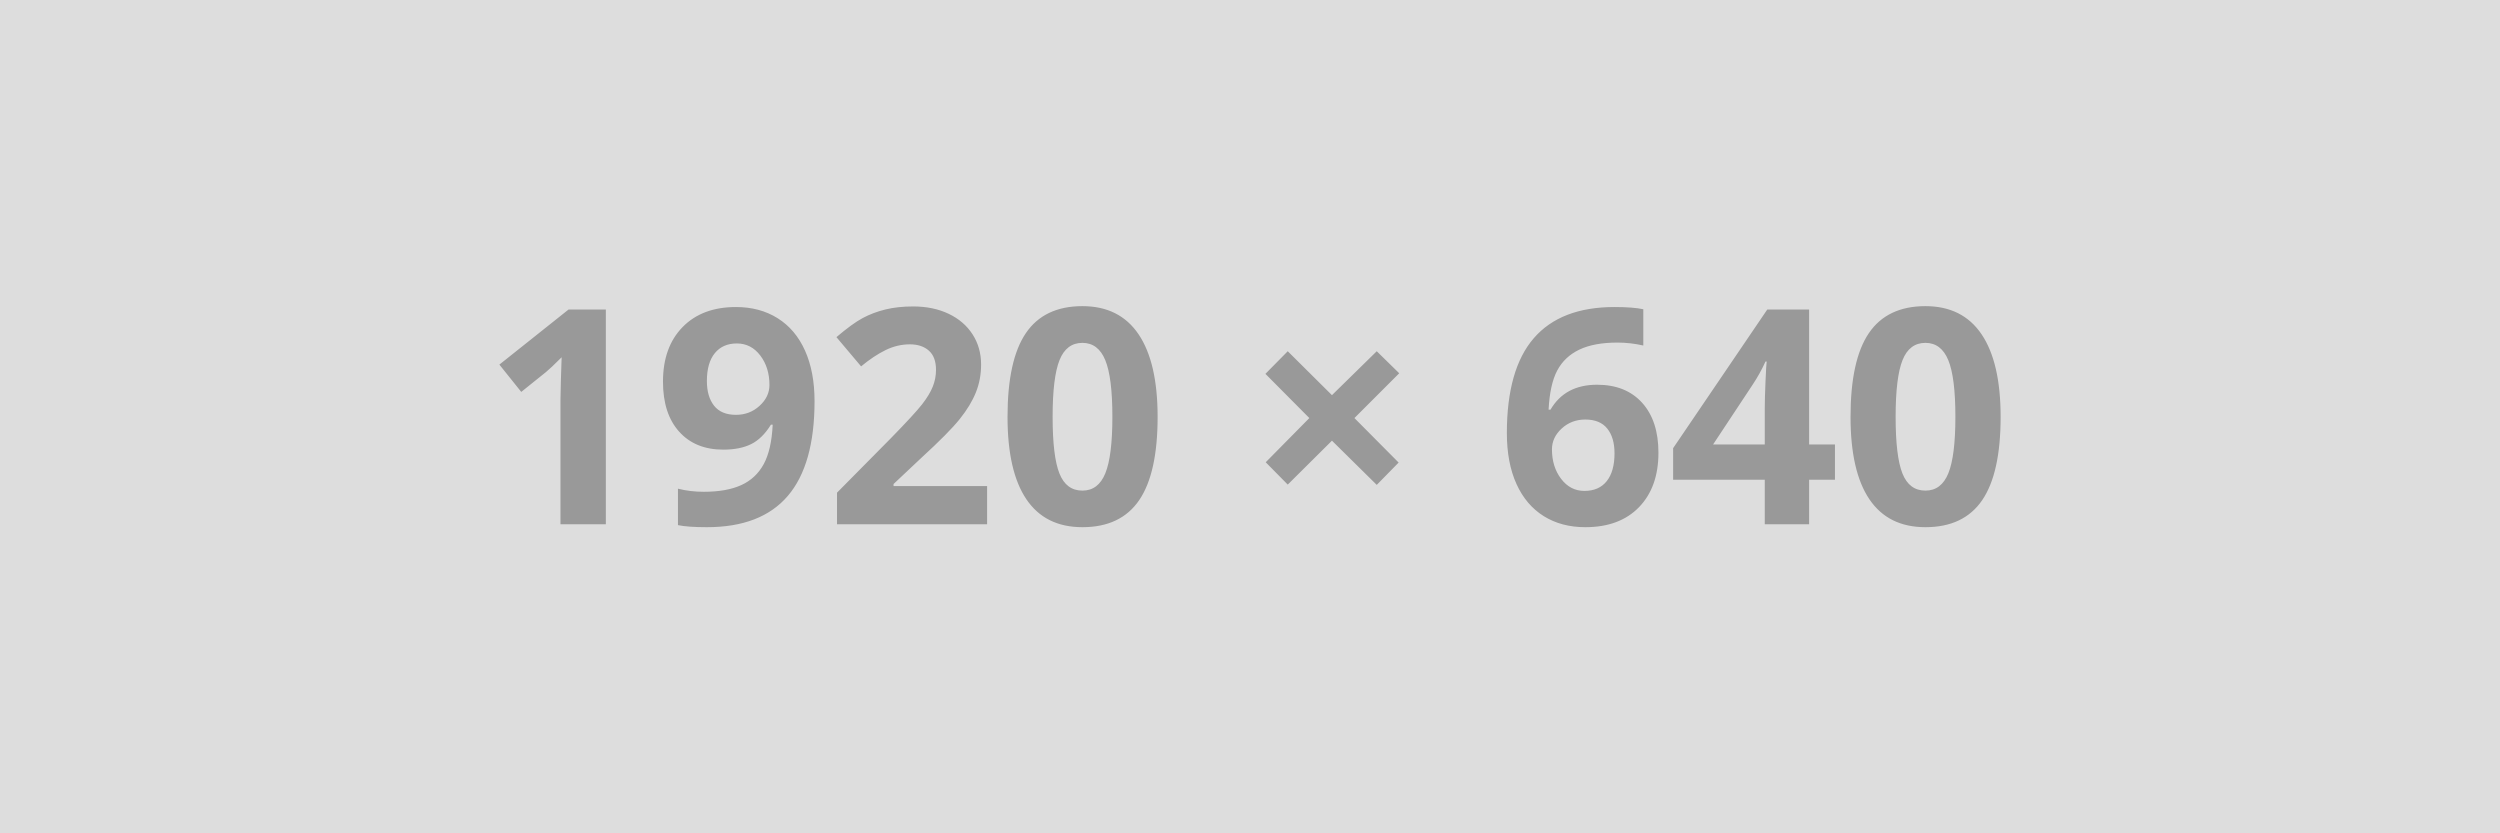 <svg xmlns="http://www.w3.org/2000/svg" xmlns:xlink="http://www.w3.org/1999/xlink" width="1920" height="640" viewBox="0 0 1920 640"><rect width="100%" height="100%" fill="#DDDDDD"/><path d="M465.29 237.72L465.29 402.62L430.44 402.62L430.44 307.20L430.78 291.52L431.34 274.38Q422.65 283.06 419.27 285.77L419.27 285.77L400.32 300.99L383.52 280.01L436.64 237.72L465.29 237.72ZM625.57 308.10L625.57 308.10Q625.57 356.83 605.04 380.85Q584.51 404.88 542.89 404.88L542.89 404.88Q528.23 404.88 520.67 403.30L520.67 403.30L520.67 375.32Q530.15 377.69 540.52 377.69L540.52 377.69Q558.01 377.69 569.29 372.56Q580.56 367.43 586.54 356.43Q592.52 345.43 593.42 326.15L593.42 326.15L592.07 326.15Q585.53 336.75 576.96 341.04Q568.38 345.32 555.52 345.32L555.52 345.32Q533.98 345.32 521.57 331.50Q509.17 317.69 509.17 293.10L509.17 293.10Q509.17 266.59 524.22 251.20Q539.28 235.80 565.22 235.80L565.22 235.80Q583.50 235.80 597.20 244.37Q610.91 252.94 618.24 269.24Q625.57 285.54 625.57 308.10ZM565.90 263.77L565.90 263.77Q555.07 263.77 548.98 271.22Q542.89 278.66 542.89 292.65L542.89 292.65Q542.89 304.60 548.42 311.60Q553.95 318.59 565.22 318.59L565.22 318.59Q575.83 318.59 583.38 311.65Q590.94 304.72 590.94 295.69L590.94 295.69Q590.94 282.27 583.89 273.02Q576.84 263.77 565.90 263.77ZM758.10 373.29L758.10 402.62L642.83 402.62L642.83 378.37L684.22 336.52Q702.61 317.69 708.25 310.41Q713.89 303.14 716.37 296.93Q718.85 290.73 718.85 284.08L718.85 284.08Q718.85 274.15 713.38 269.30Q707.91 264.45 698.77 264.45L698.77 264.45Q689.18 264.45 680.16 268.85Q671.14 273.25 661.32 281.37L661.32 281.37L642.38 258.92Q654.56 248.55 662.56 244.26Q670.57 239.97 680.05 237.66Q689.52 235.35 701.25 235.35L701.25 235.35Q716.71 235.35 728.55 240.99Q740.39 246.63 746.93 256.78Q753.48 266.93 753.48 280.01L753.48 280.01Q753.48 291.41 749.47 301.39Q745.47 311.37 737.06 321.86Q728.66 332.35 707.46 351.75L707.46 351.75L686.25 371.72L686.25 373.29L758.10 373.29ZM889.05 320.17L889.05 320.17Q889.05 363.37 874.90 384.12Q860.74 404.88 831.30 404.88L831.30 404.88Q802.77 404.88 788.27 383.45Q773.78 362.02 773.78 320.17L773.78 320.17Q773.78 276.52 787.88 255.82Q801.98 235.12 831.30 235.12L831.30 235.12Q859.84 235.12 874.45 256.78Q889.05 278.44 889.05 320.17ZM808.41 320.17L808.41 320.17Q808.41 350.51 813.65 363.65Q818.90 376.79 831.30 376.79L831.30 376.79Q843.48 376.79 848.90 363.48Q854.31 350.17 854.31 320.17L854.31 320.17Q854.31 289.83 848.84 276.57Q843.37 263.32 831.30 263.32L831.30 263.32Q819.01 263.32 813.71 276.57Q808.41 289.83 808.41 320.17ZM972.07 355.02L1005.57 321.07L971.84 287.12L988.99 269.75L1022.94 303.48L1057.34 269.75L1074.60 286.67L1040.20 321.07L1074.15 355.25L1057.34 372.39L1022.94 338.44L988.99 372.17L972.07 355.02ZM1157.27 332.58L1157.27 332.58Q1157.27 283.62 1177.97 259.71Q1198.67 235.80 1239.95 235.80L1239.95 235.80Q1254.05 235.80 1262.06 237.49L1262.06 237.49L1262.06 265.35Q1252.02 263.10 1242.21 263.10L1242.21 263.10Q1224.27 263.10 1212.94 268.51Q1201.60 273.92 1195.96 284.53Q1190.32 295.13 1189.31 314.64L1189.31 314.64L1190.77 314.64Q1201.94 295.47 1226.53 295.47L1226.53 295.47Q1248.64 295.47 1261.16 309.34Q1273.68 323.21 1273.68 347.69L1273.68 347.69Q1273.68 374.08 1258.79 389.48Q1243.90 404.88 1217.51 404.88L1217.51 404.88Q1199.23 404.88 1185.64 396.42Q1172.05 387.96 1164.66 371.72Q1157.27 355.47 1157.27 332.58ZM1216.83 377.02L1216.83 377.02Q1228.00 377.02 1233.97 369.52Q1239.95 362.02 1239.95 348.14L1239.95 348.14Q1239.95 336.07 1234.37 329.14Q1228.79 322.20 1217.51 322.20L1217.51 322.20Q1206.90 322.20 1199.40 329.08Q1191.90 335.96 1191.90 345.10L1191.90 345.10Q1191.90 358.52 1198.95 367.77Q1206.00 377.02 1216.83 377.02ZM1409.25 341.37L1409.25 368.44L1389.40 368.44L1389.40 402.62L1355.34 402.62L1355.34 368.44L1284.96 368.44L1284.96 344.19L1357.26 237.72L1389.40 237.72L1389.40 341.37L1409.25 341.37ZM1315.64 341.37L1355.34 341.37L1355.34 313.40Q1355.34 306.41 1355.90 293.10Q1356.47 279.79 1356.81 277.65L1356.81 277.65L1355.90 277.65Q1351.73 286.90 1345.86 295.69L1345.86 295.69L1315.64 341.37ZM1536.48 320.17L1536.48 320.17Q1536.48 363.37 1522.33 384.12Q1508.17 404.88 1478.73 404.88L1478.73 404.88Q1450.20 404.88 1435.70 383.45Q1421.21 362.02 1421.21 320.17L1421.21 320.17Q1421.21 276.52 1435.31 255.82Q1449.41 235.12 1478.73 235.12L1478.73 235.12Q1507.27 235.12 1521.88 256.78Q1536.48 278.44 1536.48 320.17ZM1455.84 320.17L1455.84 320.17Q1455.84 350.51 1461.08 363.65Q1466.33 376.79 1478.73 376.79L1478.73 376.79Q1490.92 376.79 1496.33 363.48Q1501.74 350.17 1501.74 320.17L1501.74 320.17Q1501.74 289.83 1496.27 276.57Q1490.80 263.32 1478.73 263.32L1478.73 263.32Q1466.44 263.32 1461.14 276.57Q1455.84 289.83 1455.84 320.17Z" fill="#999999"/></svg>